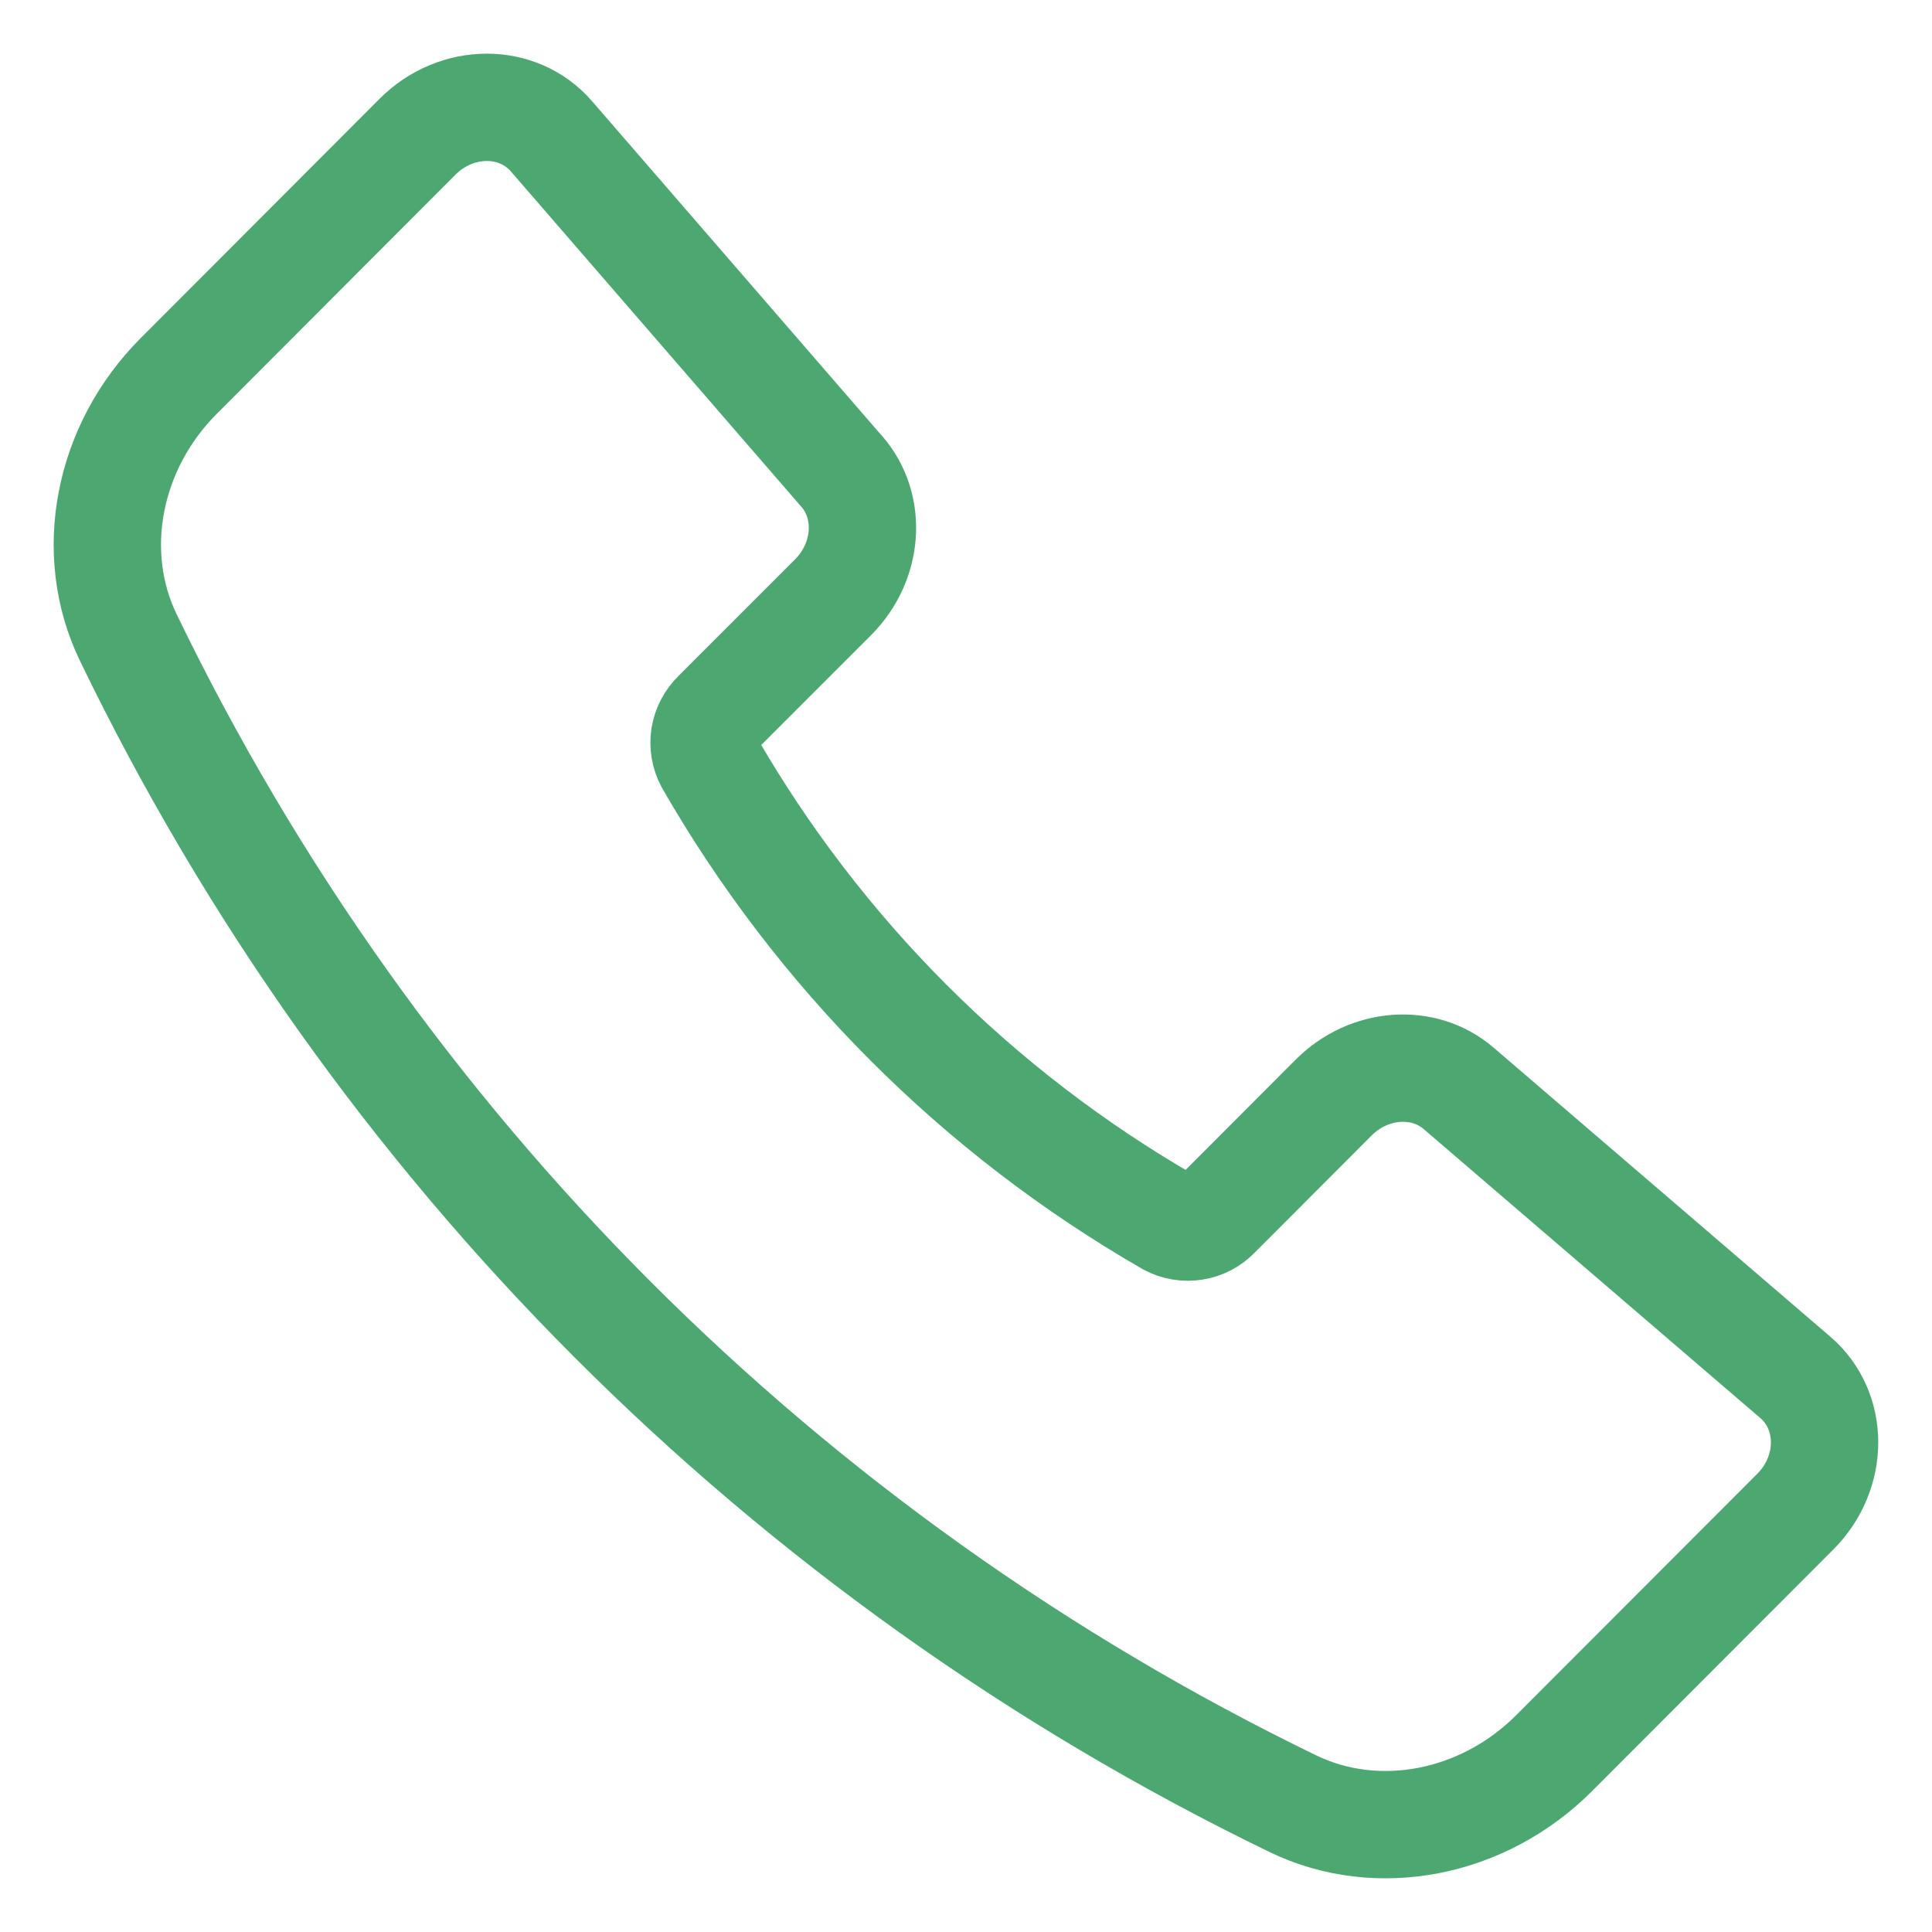 <svg width="18" height="18" viewBox="0 0 18 18" fill="none" xmlns="http://www.w3.org/2000/svg">
<path d="M7.843 4.393L5.137 1.269C4.825 0.909 4.253 0.91 3.89 1.274L1.665 3.503C1.003 4.166 0.813 5.151 1.196 5.941C3.485 10.68 7.308 14.508 12.044 16.804C12.833 17.187 13.817 16.997 14.479 16.334L16.726 14.084C17.09 13.72 17.09 13.145 16.727 12.833L13.591 10.141C13.264 9.859 12.754 9.896 12.425 10.226L11.334 11.319C11.278 11.377 11.205 11.416 11.125 11.428C11.045 11.441 10.963 11.427 10.892 11.389C9.108 10.362 7.629 8.881 6.604 7.096C6.565 7.024 6.552 6.942 6.564 6.862C6.577 6.782 6.616 6.708 6.674 6.652L7.762 5.564C8.092 5.233 8.128 4.721 7.843 4.392V4.393Z" stroke="#4CA771" stroke-linecap="round" stroke-linejoin="round"/>
</svg>
